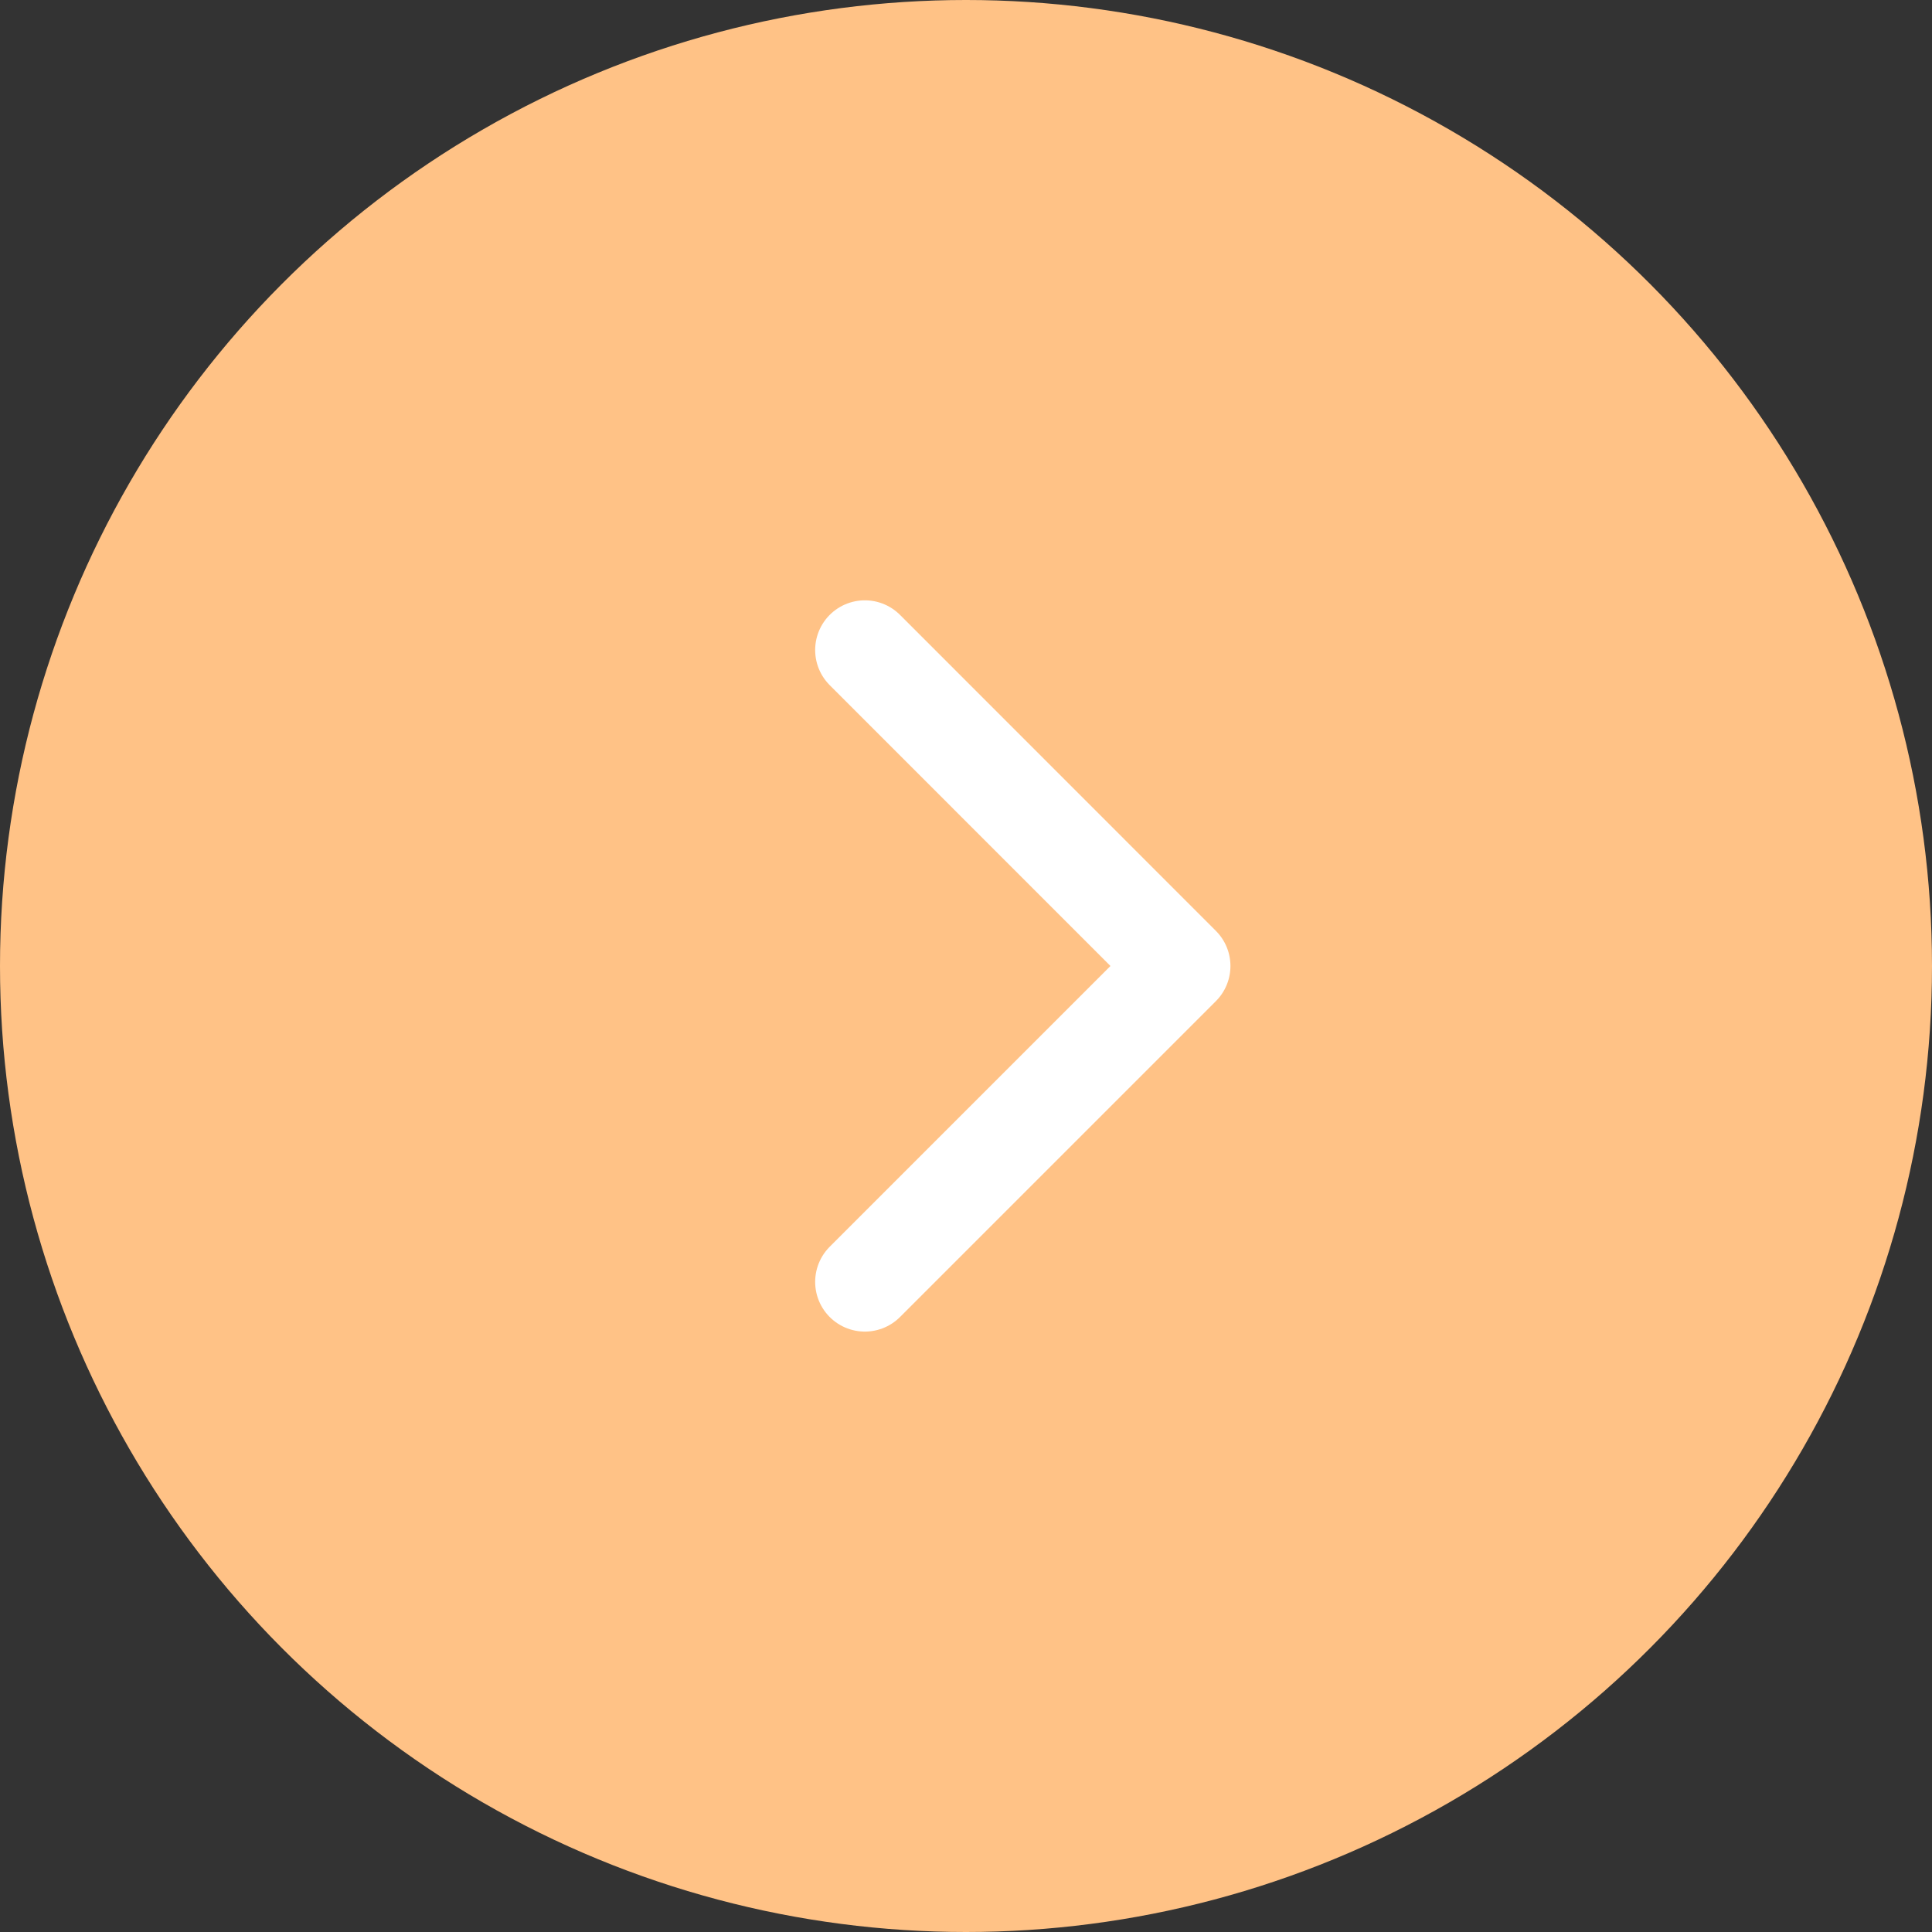 <?xml version="1.0" encoding="UTF-8"?> <svg xmlns="http://www.w3.org/2000/svg" width="20" height="20" viewBox="0 0 20 20" fill="none"><rect x="0" y="0" width="20" height="20" fill="#333333" stroke="none"/><circle cx="10" cy="10" r="10" fill="#FFC286"></circle><g clip-path="url(#clip0_178_9169)"><path d="M8.953 6.729L12.223 10L8.953 13.27" stroke="white" stroke-width="1.029" stroke-linecap="round" stroke-linejoin="round"></path></g><defs><clipPath id="clip0_178_9169"><rect width="7.994" height="11.628" fill="white" transform="translate(6.046 4.186)"></rect></clipPath></defs></svg> 